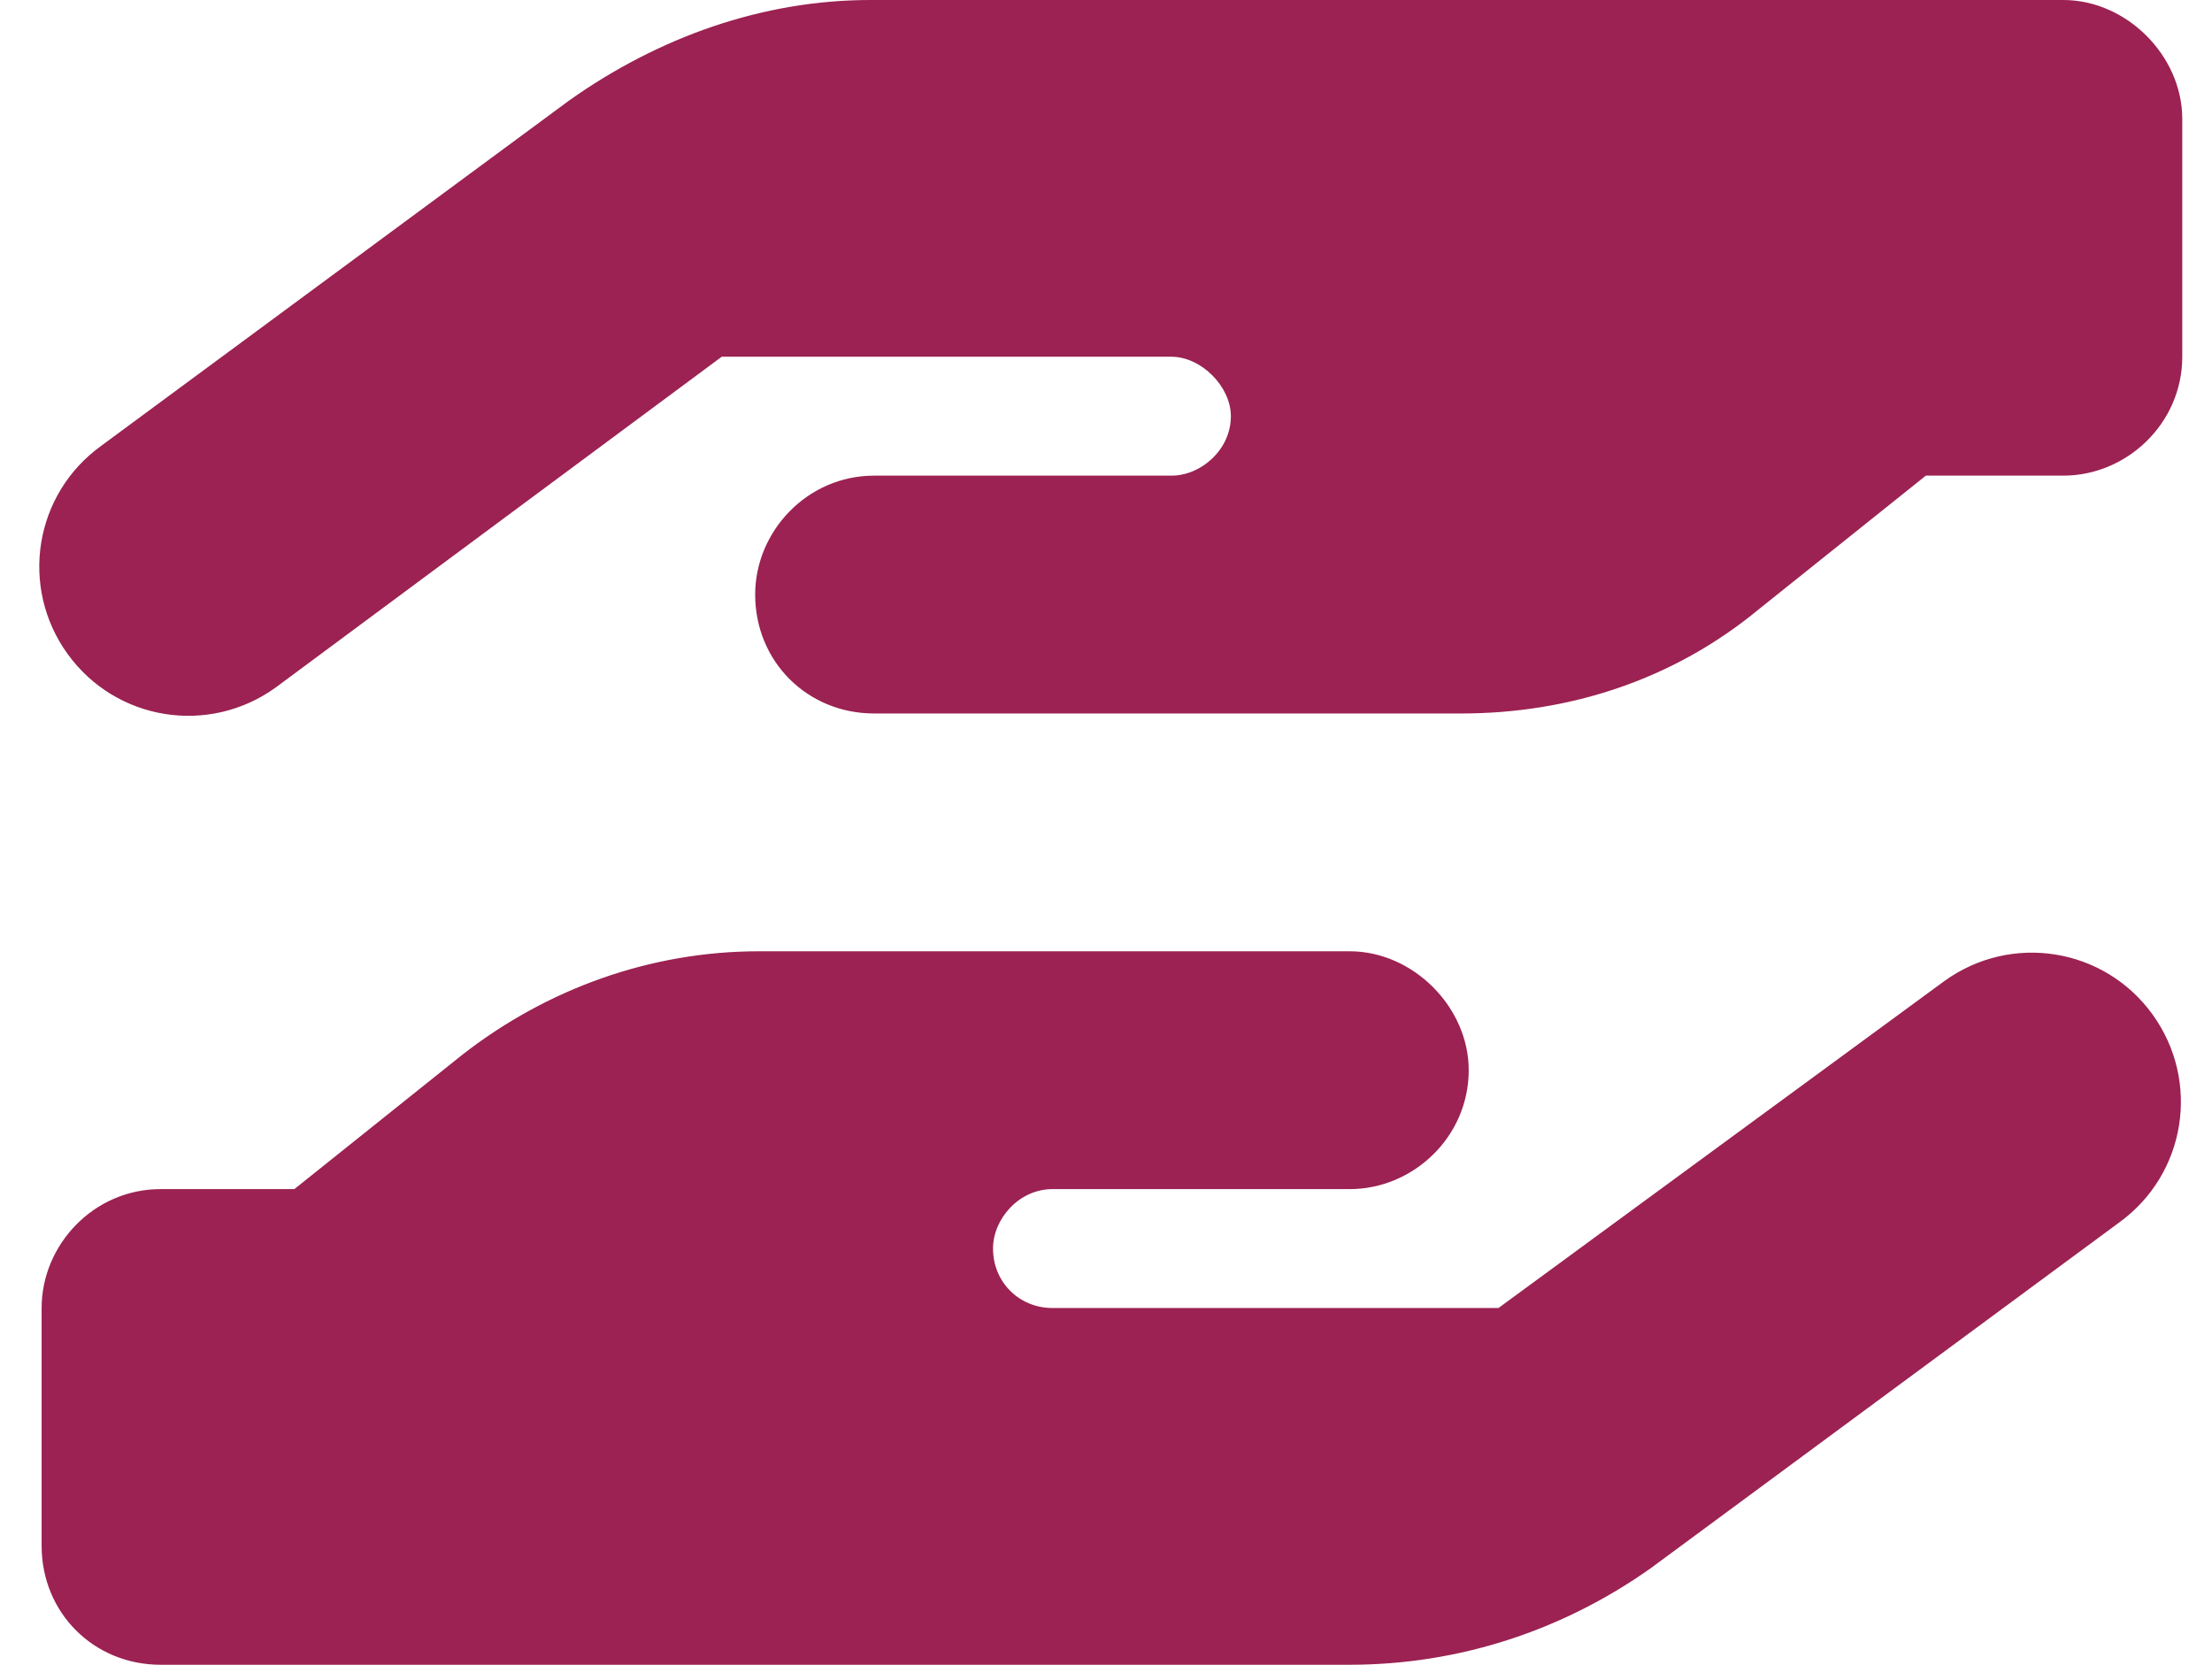 <svg width="93" height="70" viewBox="0 0 93 70" fill="none" xmlns="http://www.w3.org/2000/svg">
<path d="M2.844 27.5C0.812 24.688 1.438 20.781 4.25 18.75L23.938 4.219C27.688 1.562 32.062 0 36.594 0H61.75H86.75C89.406 0 91.75 2.344 91.75 5V15C91.75 17.812 89.406 20 86.75 20H80.969L73.938 25.625C70.344 28.594 65.969 30 61.438 30H49.25H46.75H36.75C33.938 30 31.75 27.812 31.75 25C31.75 22.344 33.938 20 36.75 20H46.75H49.25C50.5 20 51.75 18.906 51.75 17.5C51.75 16.25 50.5 15 49.25 15H30.344L11.594 28.906C8.781 30.938 4.875 30.312 2.844 27.5ZM61.438 20H61.594H61.438ZM90.5 42.656C92.531 45.469 91.906 49.375 89.094 51.406L69.406 65.938C65.656 68.594 61.281 70 56.75 70H31.75H6.75C3.938 70 1.75 67.812 1.75 65V55C1.75 52.344 3.938 50 6.75 50H12.375L19.406 44.375C23 41.562 27.375 40 31.906 40H44.25H46.75H56.75C59.406 40 61.75 42.344 61.75 45C61.75 47.812 59.406 50 56.75 50H46.75H44.25C42.844 50 41.75 51.25 41.75 52.5C41.75 53.906 42.844 55 44.25 55H63L81.75 41.25C84.562 39.219 88.469 39.844 90.5 42.656ZM31.906 50H31.75C31.906 50 31.906 50 31.906 50Z" fill="#9B2252"/>
</svg>
